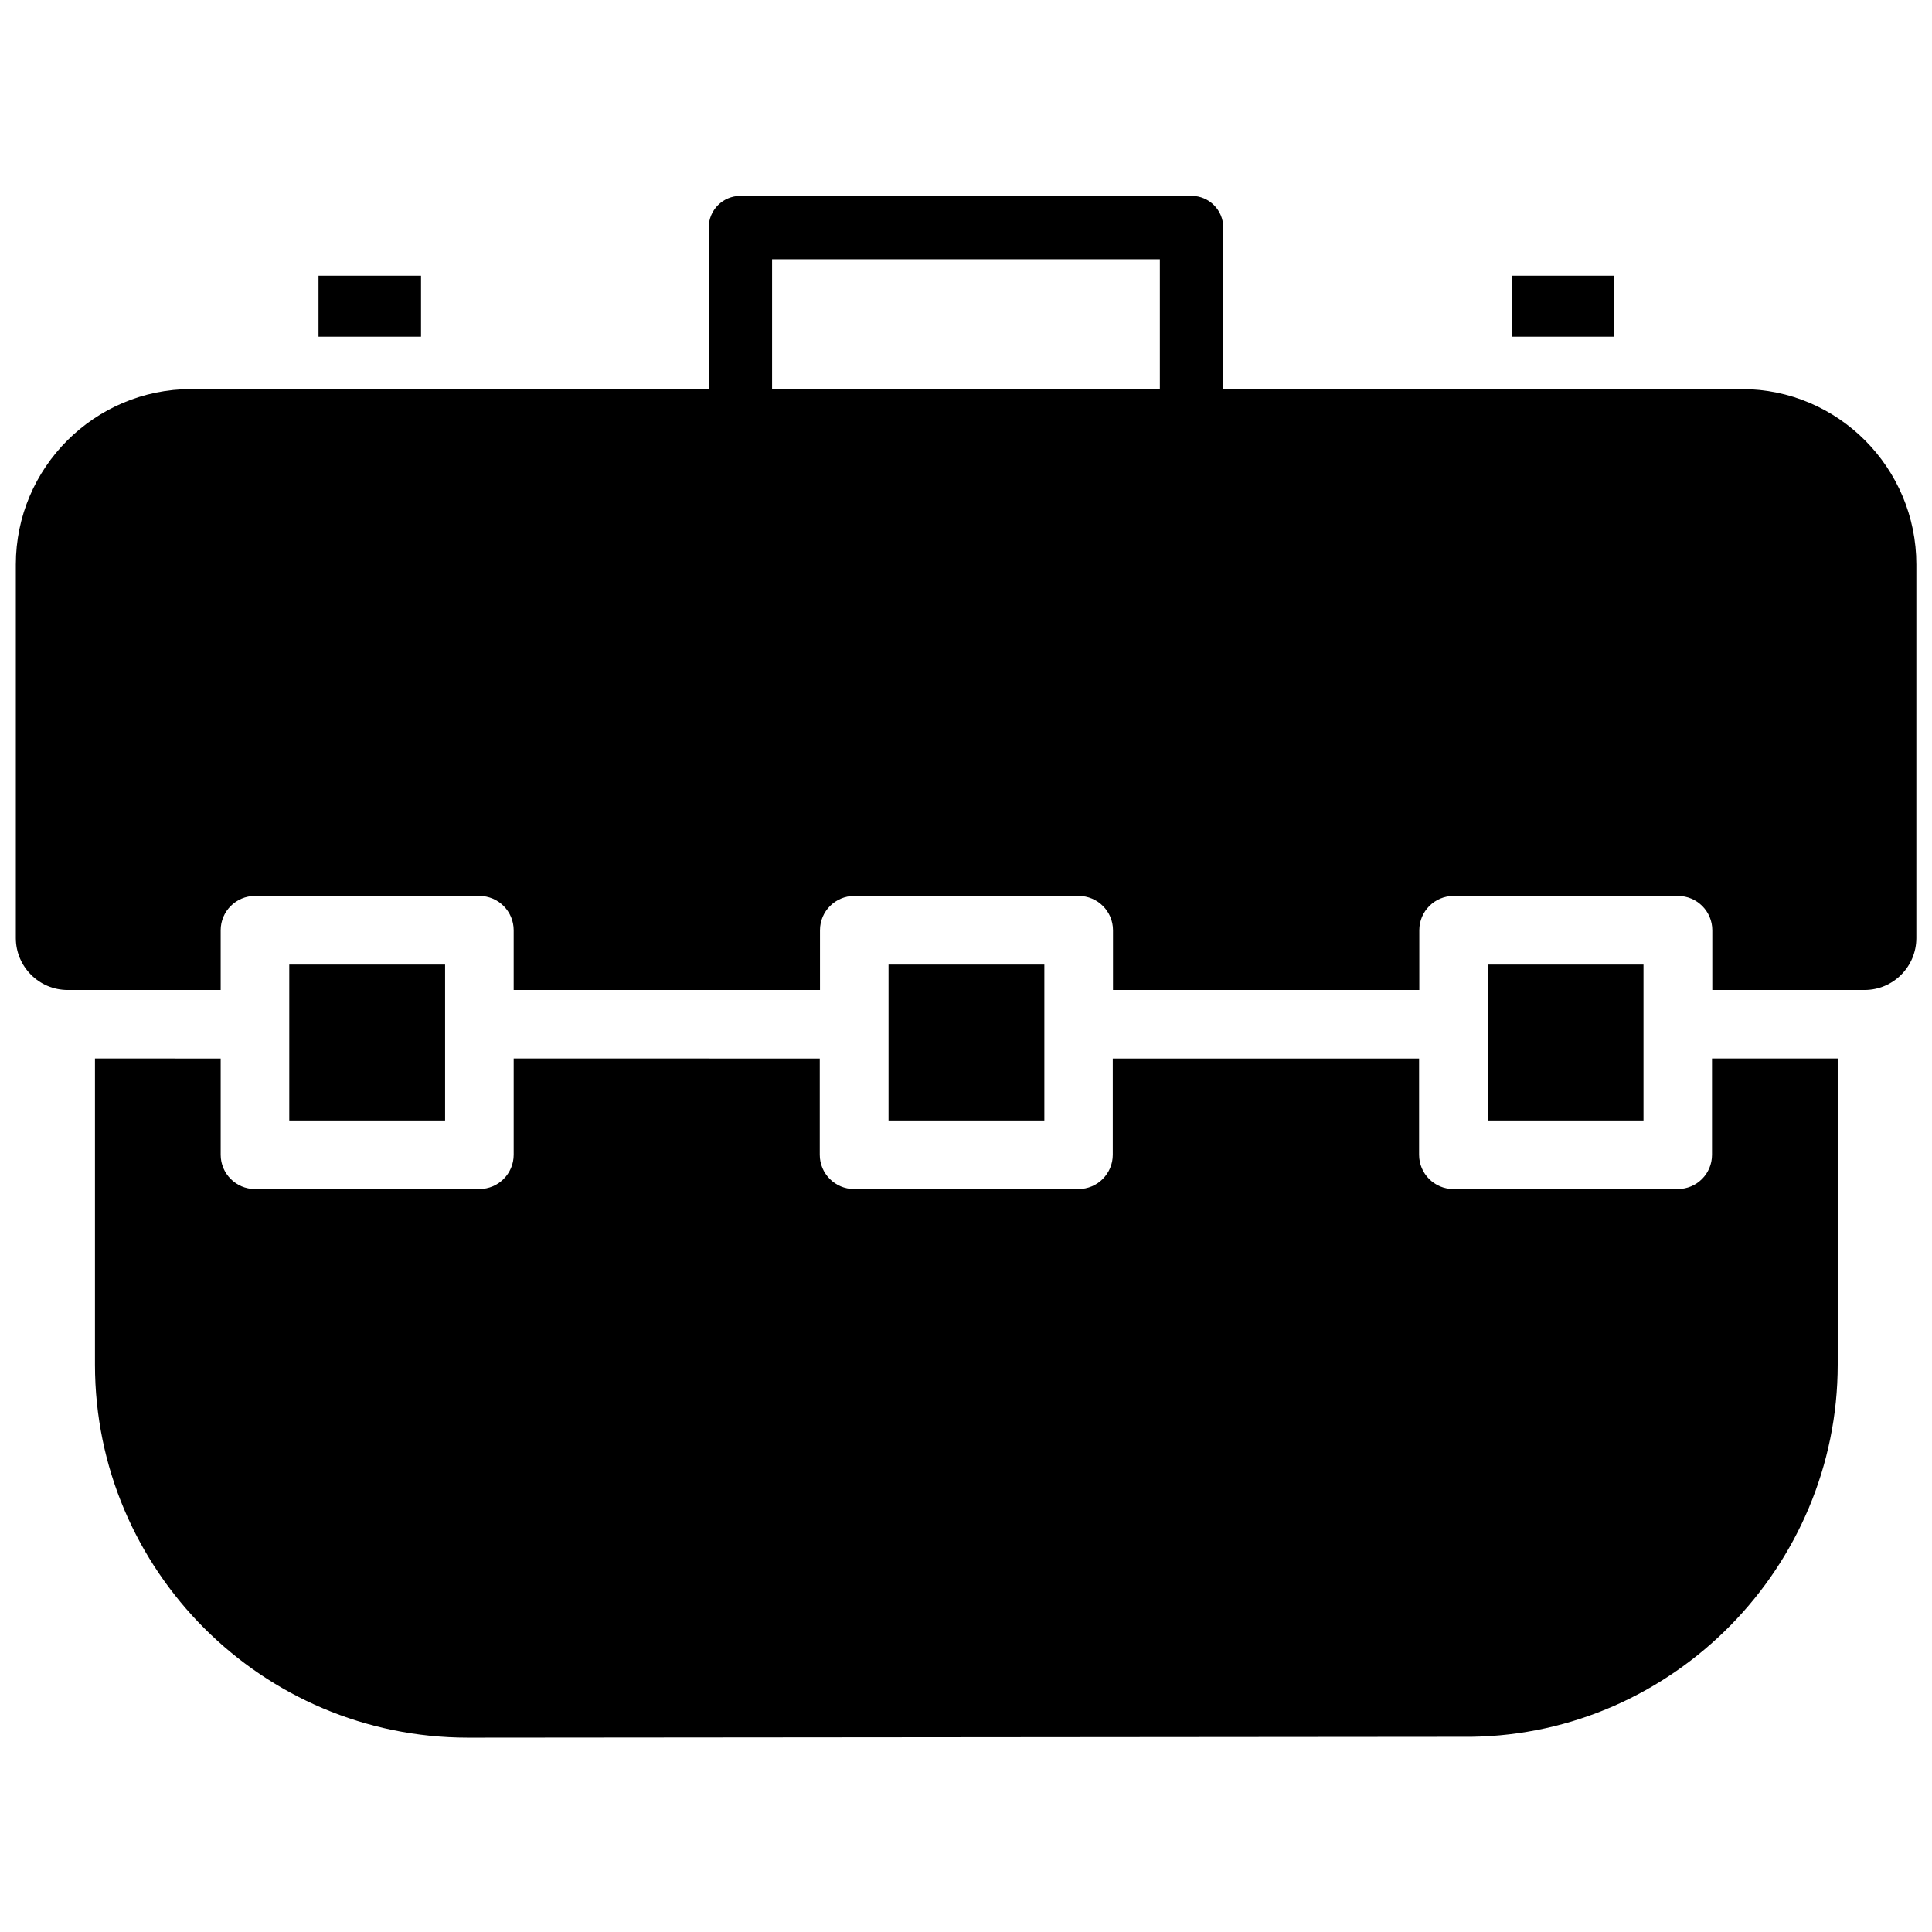 <?xml version="1.0" encoding="UTF-8"?>
<!-- Uploaded to: SVG Repo, www.svgrepo.com, Generator: SVG Repo Mixer Tools -->
<svg width="800px" height="800px" version="1.1" viewBox="144 144 512 512" xmlns="http://www.w3.org/2000/svg">
 <defs>
  <clipPath id="a">
   <path d="m148.09 195h503.81v212h-503.81z"/>
  </clipPath>
 </defs>
 <path d="m379.47 399.62h41.293v41.312h-41.293z"/>
 <path d="m220.66 399.62h41.293v41.312h-41.293z"/>
 <path d="m597.7 450.02c0.02 5.016-4.051 9.09-9.07 9.09h-59.469c-5.016 0-9.09-4.074-9.09-9.09v-25.504h-81.176v25.504c0 5.016-4.074 9.09-9.09 9.09h-59.469c-5.016 0-9.09-4.074-9.09-9.09v-25.504l-81.117-0.004v25.504c0 5.016-4.074 9.09-9.09 9.09l-59.469 0.004c-5.016 0-9.09-4.074-9.09-9.09v-25.504l-33.316-0.004v81.133c0 54.516 44.336 98.852 98.852 98.852l265.99-0.23c53.488-0.754 97.004-45.008 97.004-98.621v-81.133h-33.312z"/>
 <path d="m538.25 399.62h41.293v41.312h-41.293z"/>
 <path d="m228.41 217.07h27.164v16.164h-27.164z"/>
 <path d="m544.63 217.07h27.164v16.164h-27.164z"/>
 <g clip-path="url(#a)">
  <path d="m605.57 247.11h-24.203c-0.148 0-0.273 0.082-0.441 0.082-0.168 0-0.293-0.082-0.441-0.082h-44.461c-0.148 0-0.273 0.082-0.441 0.082-0.168 0-0.293-0.082-0.441-0.082h-66.965v-42.805c0-4.641-3.777-8.398-8.398-8.398l-119.57 0.004c-4.641 0-8.398 3.758-8.398 8.398v42.805l-66.715-0.004c-0.148 0-0.273 0.082-0.441 0.082-0.148 0-0.293-0.082-0.441-0.082h-44.438c-0.148 0-0.273 0.082-0.441 0.082-0.168 0.004-0.293-0.082-0.441-0.082h-24.203c-25.652 0-46.496 20.844-46.496 46.496v98.977c0 7.598 6.152 13.77 13.75 13.77h40.535v-15.828c0-5.016 4.074-9.09 9.09-9.09h59.469c5.016 0 9.09 4.074 9.09 9.09v15.828h81.176v-15.828c0-5.016 4.074-9.09 9.09-9.09h59.469c5.016 0 9.09 4.074 9.09 9.09v15.828h81.176v-15.828c0-5.016 4.074-9.09 9.09-9.09h59.469c5.016 0 9.09 4.074 9.09 9.09v15.828h40.324c7.598 0 13.75-6.152 13.75-13.75l0.004-98.996c0-25.652-20.758-46.496-46.285-46.496zm-256.96 0v-34.406h102.76v34.406z"/>
 </g>
</svg>
